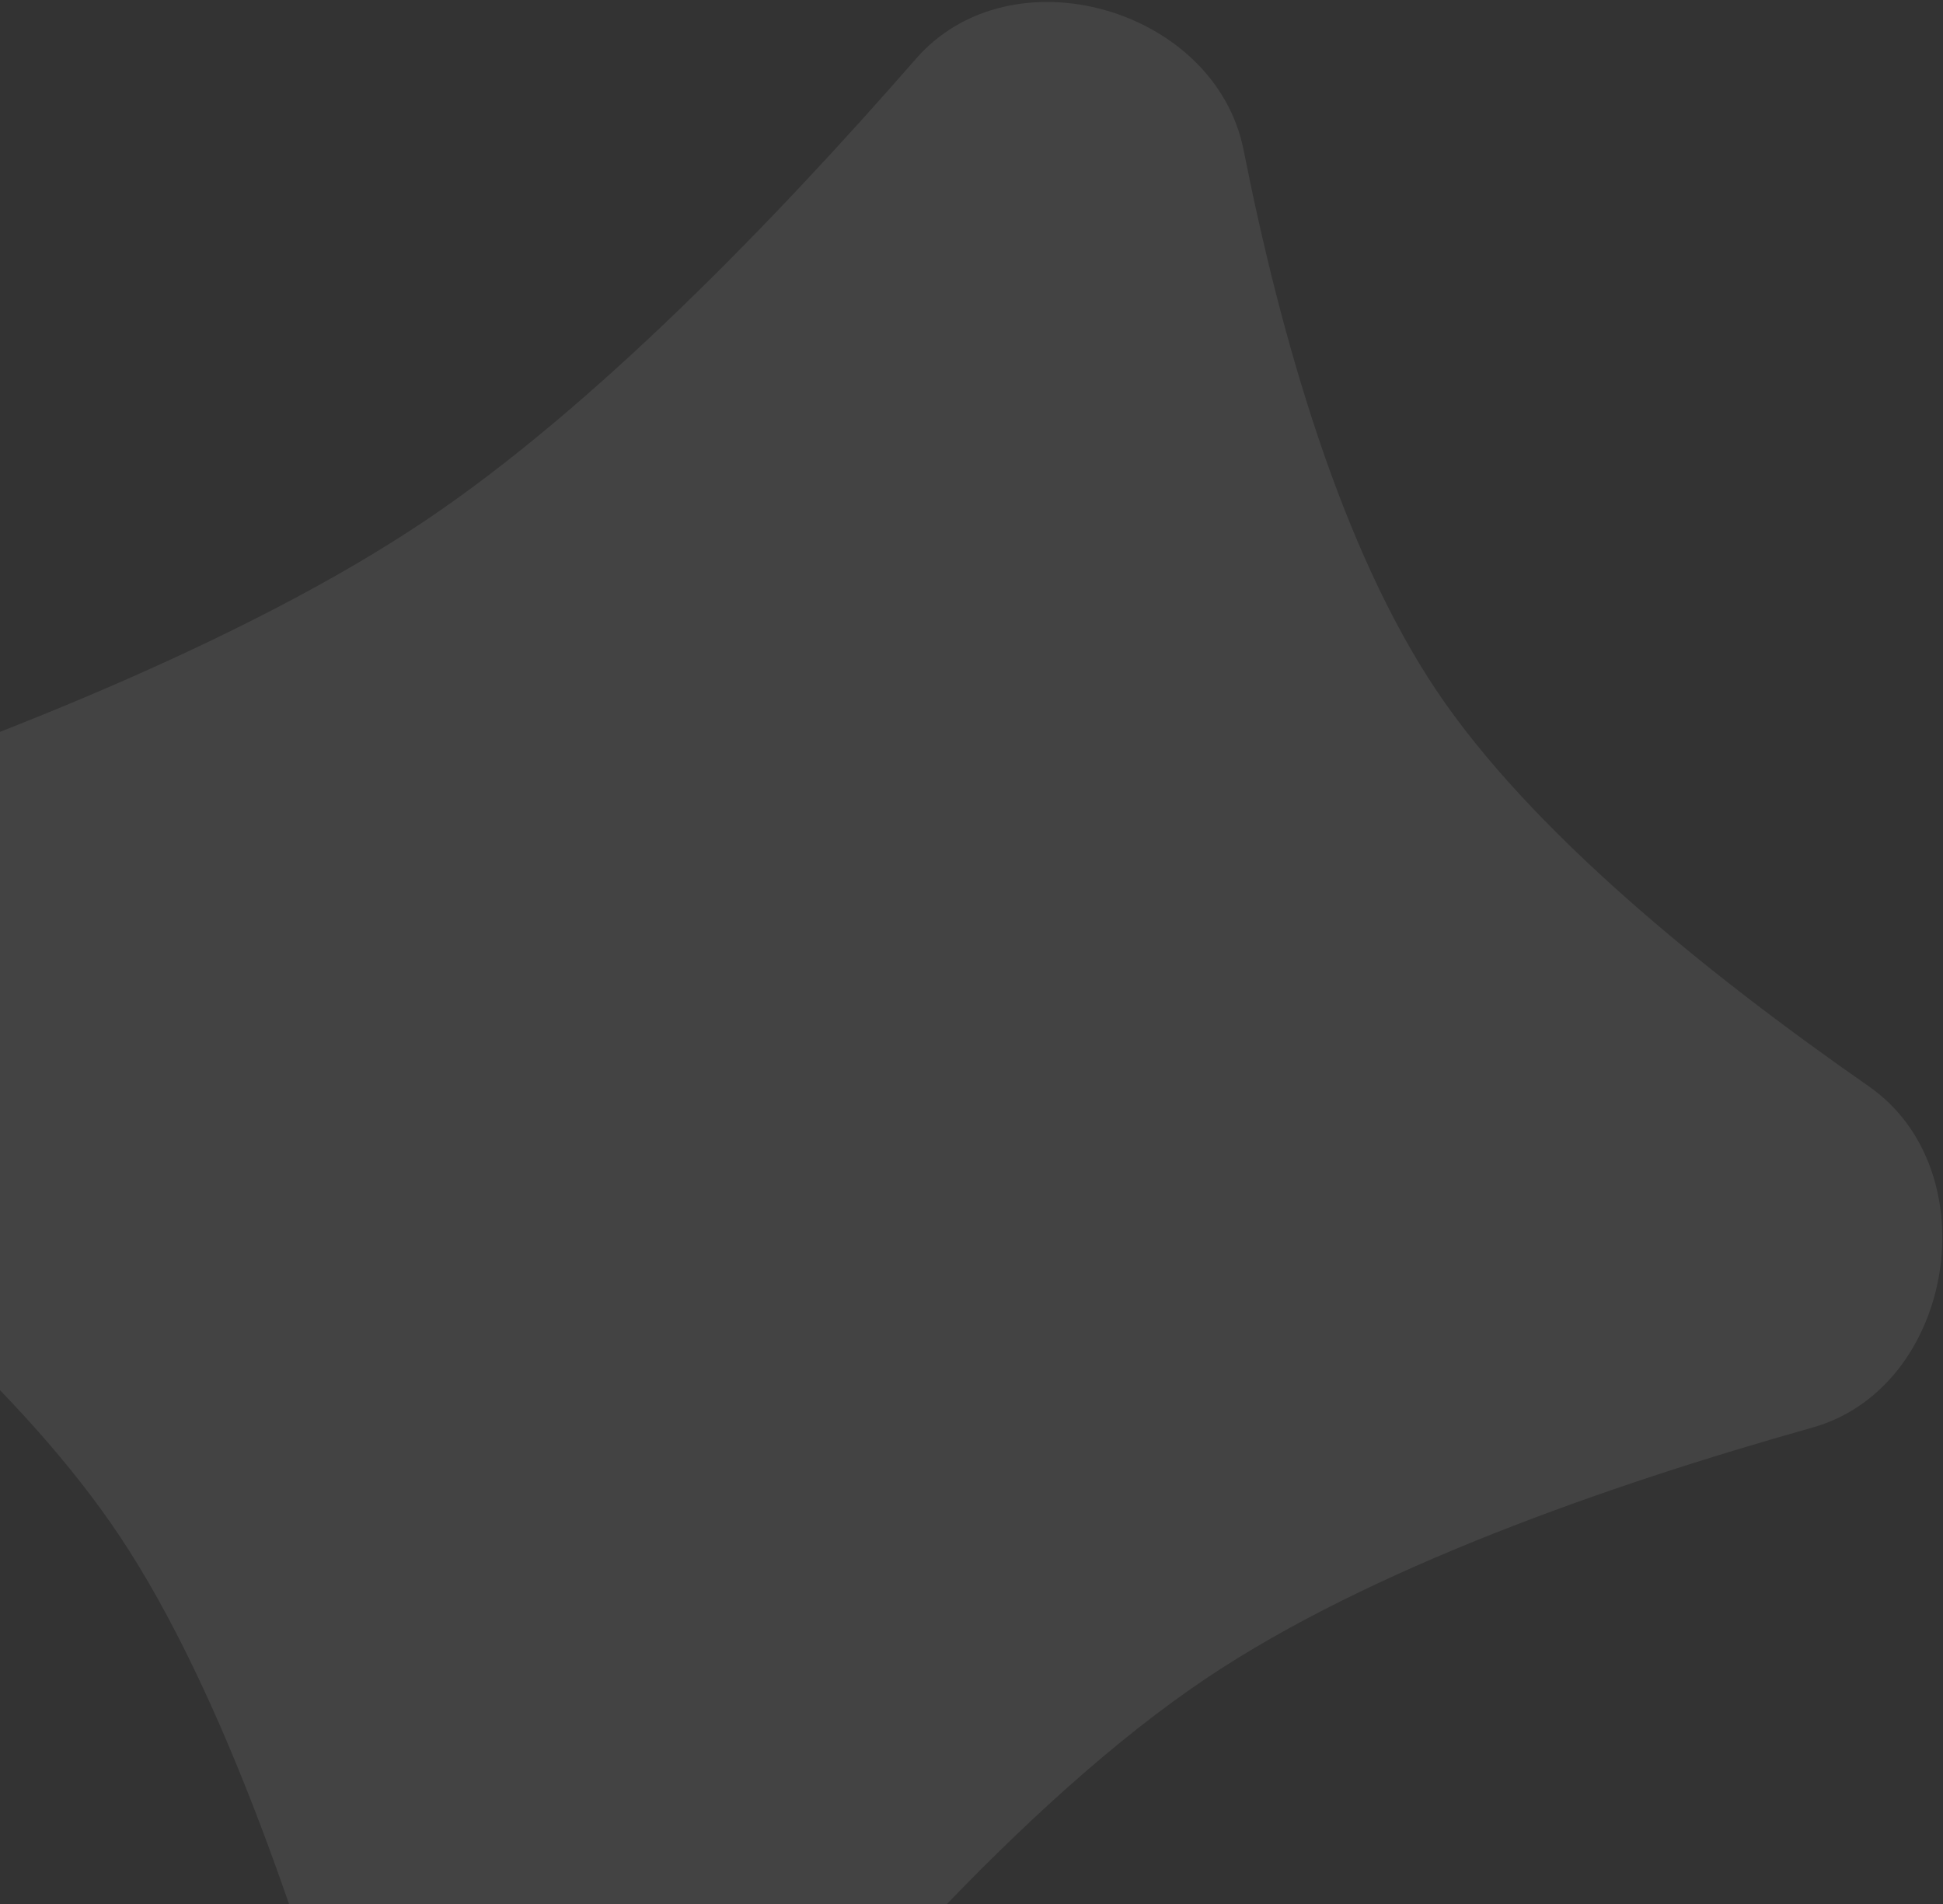 <?xml version="1.0" encoding="UTF-8"?> <svg xmlns="http://www.w3.org/2000/svg" width="302" height="296" viewBox="0 0 302 296" fill="none"><rect x="0" y="0" width="302" height="296" fill="#333333" stroke="none"/><path opacity="0.08" d="M-44.746 177.778C-62.335 164.859 -58.015 134.072 -37.299 127.206C-3.498 116.002 37.765 99.95 66.107 80.921C92.144 63.439 120.161 34.581 142.393 9.11C157.206 -7.861 188.913 1.241 193.295 23.337C199.097 52.59 208.456 85.274 223.311 107.397C237.858 129.064 264.957 151.107 290.448 168.845C309.296 181.96 303.808 215.683 281.705 221.904C249.534 230.957 212.896 243.9 187.661 260.765C159.104 279.85 128.449 315.12 105.653 344.501C92.344 361.654 62.496 355.647 56.786 334.701C47.872 302.008 34.861 263.105 18.547 238.694C3.64 216.389 -21.69 194.711 -44.746 177.778Z" fill="white"></path></svg> 